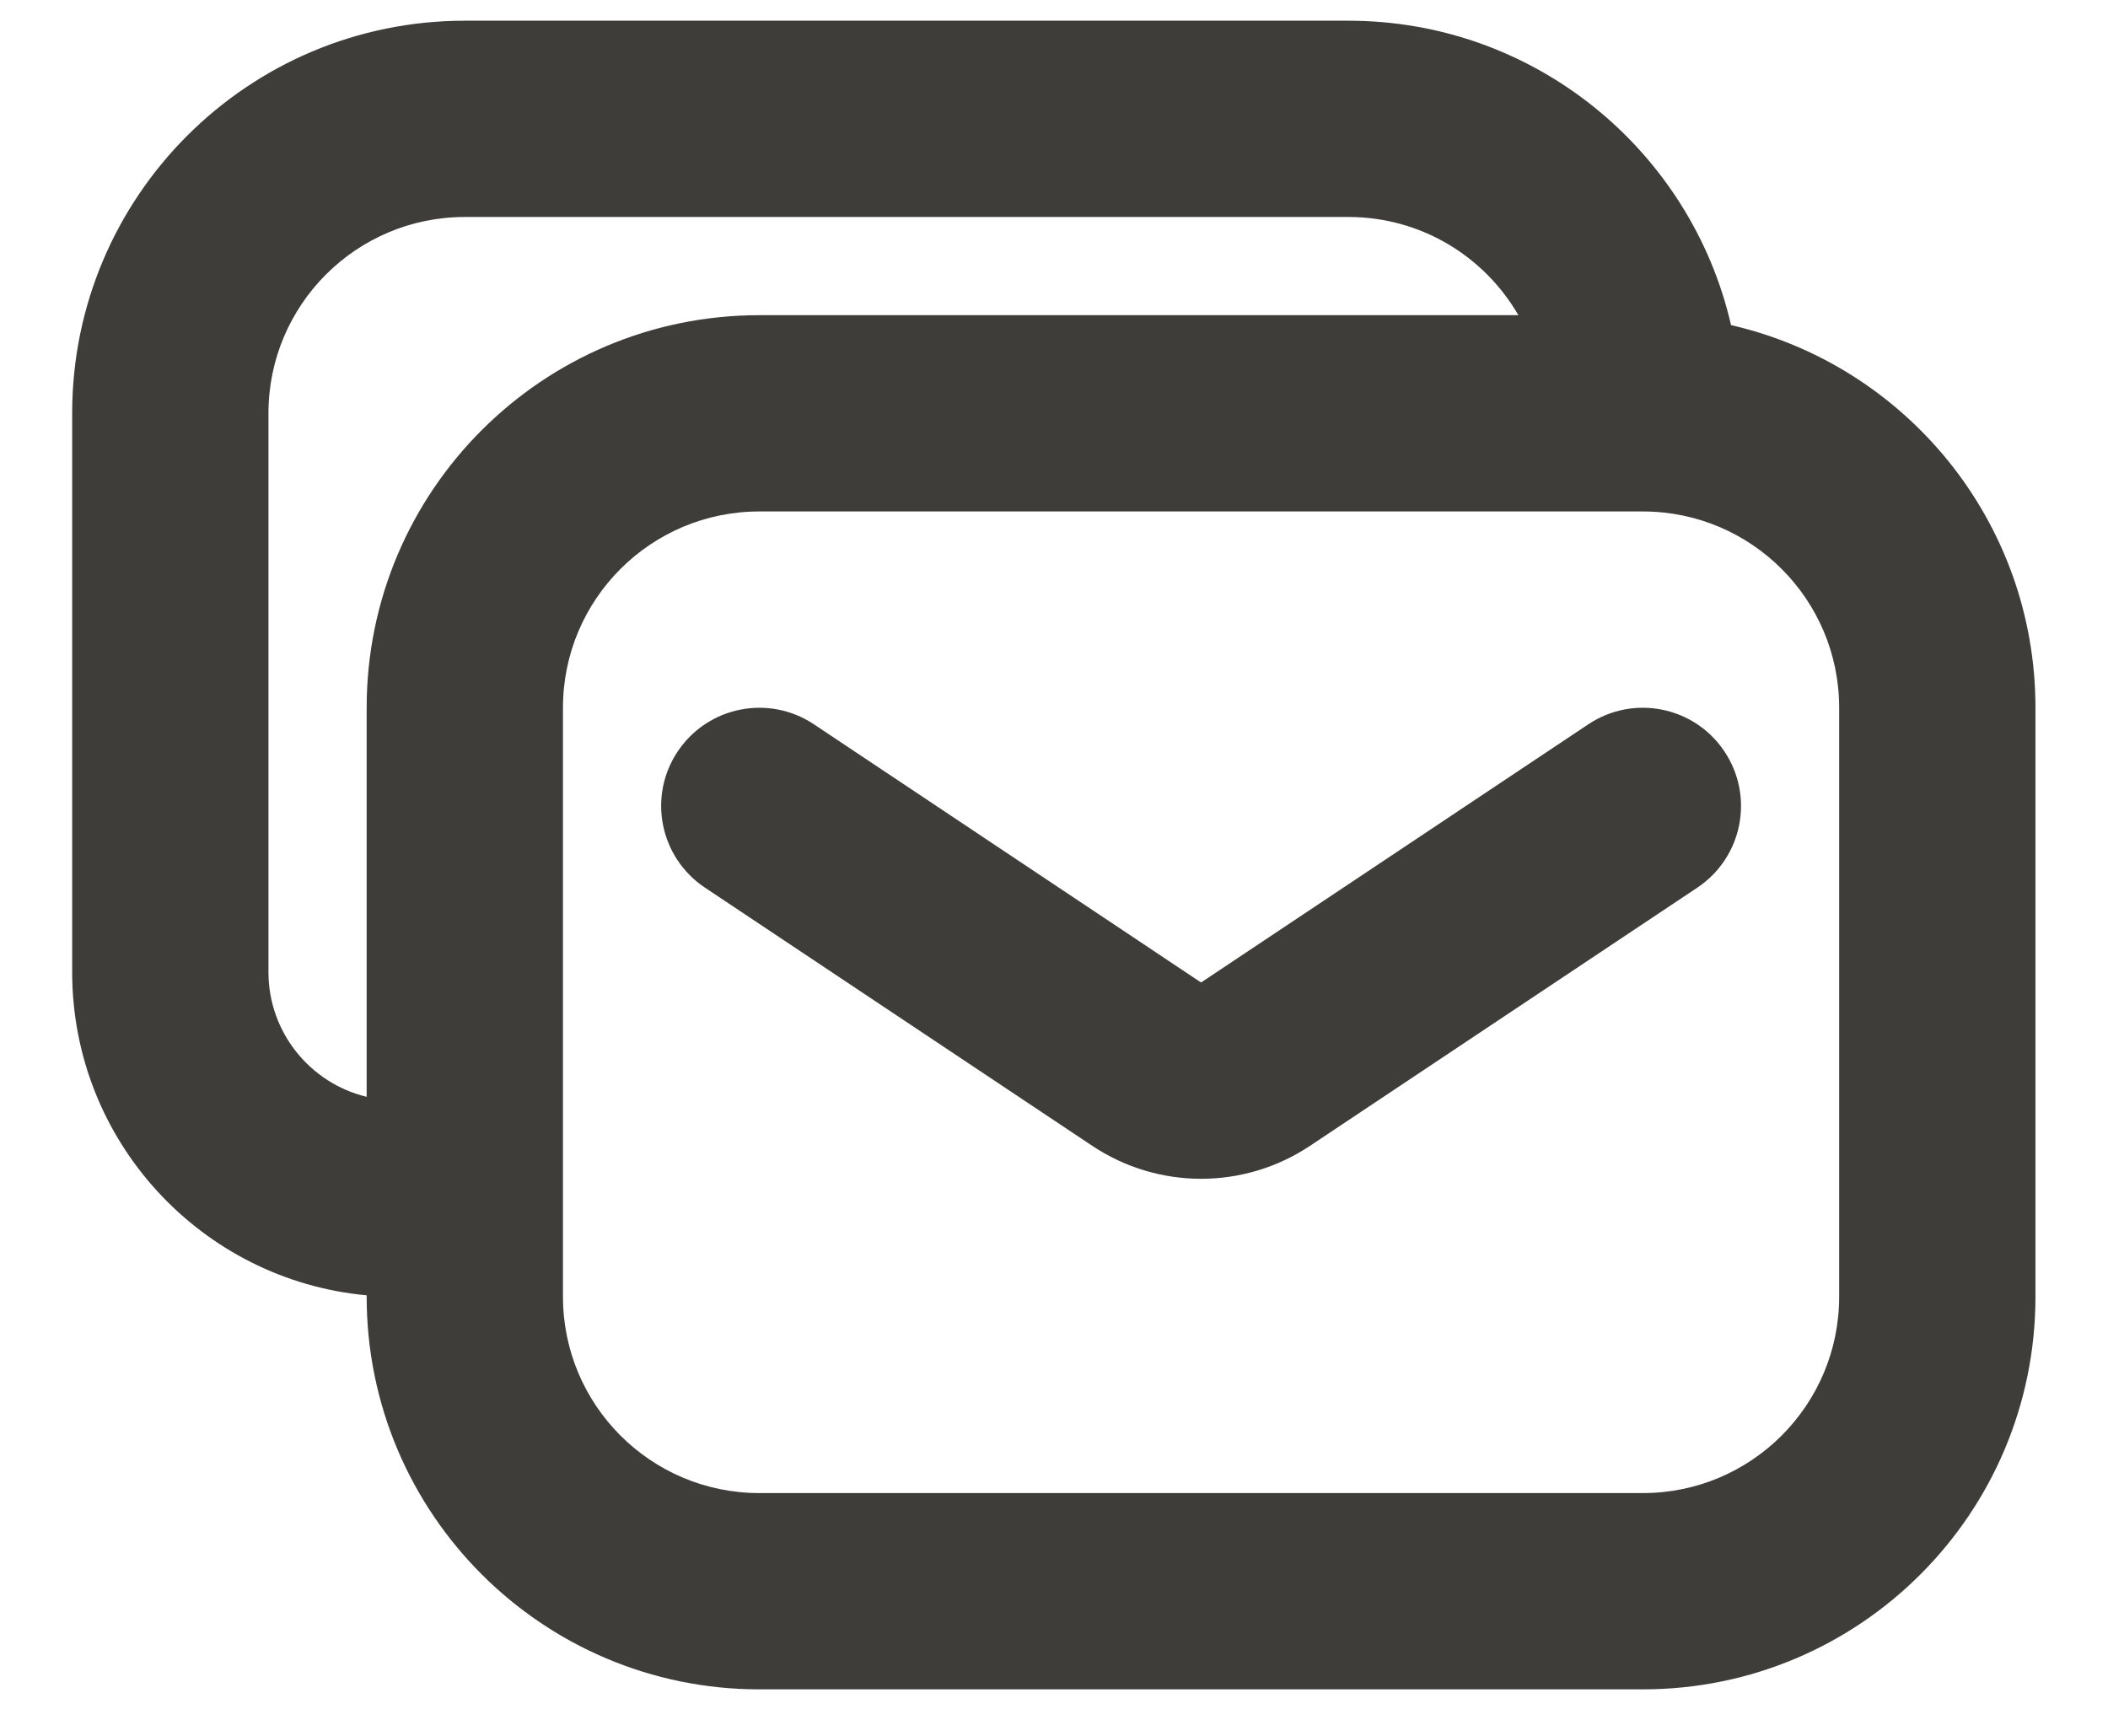 <svg width="17" height="14" viewBox="0 0 17 14" fill="none" xmlns="http://www.w3.org/2000/svg">
<path d="M6.563 5.841C6.199 5.599 5.708 5.697 5.465 6.061C5.222 6.425 5.321 6.916 5.685 7.159L8.808 9.241C9.34 9.596 10.033 9.596 10.565 9.241L13.688 7.159C14.052 6.916 14.15 6.425 13.907 6.061C13.665 5.697 13.173 5.599 12.81 5.841L9.686 7.924L6.563 5.841Z" fill="#3F3D3A"/>
<path fill-rule="evenodd" clip-rule="evenodd" d="M0.582 3.333C0.582 1.585 2 0.167 3.749 0.167H10.874C12.378 0.167 13.637 1.216 13.96 2.622C15.367 2.945 16.415 4.204 16.415 5.708V10.458C16.415 12.207 14.998 13.625 13.249 13.625H6.124C4.375 13.625 2.957 12.207 2.957 10.458V10.447C1.625 10.324 0.582 9.204 0.582 7.84V3.333ZM10.874 1.75C11.46 1.75 11.971 2.068 12.245 2.542H6.124C4.375 2.542 2.957 3.96 2.957 5.708V8.846C2.503 8.737 2.165 8.328 2.165 7.84V3.333C2.165 2.459 2.874 1.75 3.749 1.75H10.874ZM6.124 4.125C5.249 4.125 4.54 4.834 4.54 5.708V10.458C4.54 11.333 5.249 12.042 6.124 12.042H13.249C14.123 12.042 14.832 11.333 14.832 10.458V5.708C14.832 4.834 14.123 4.125 13.249 4.125H6.124Z" fill="#3F3D3A"/>
</svg>
